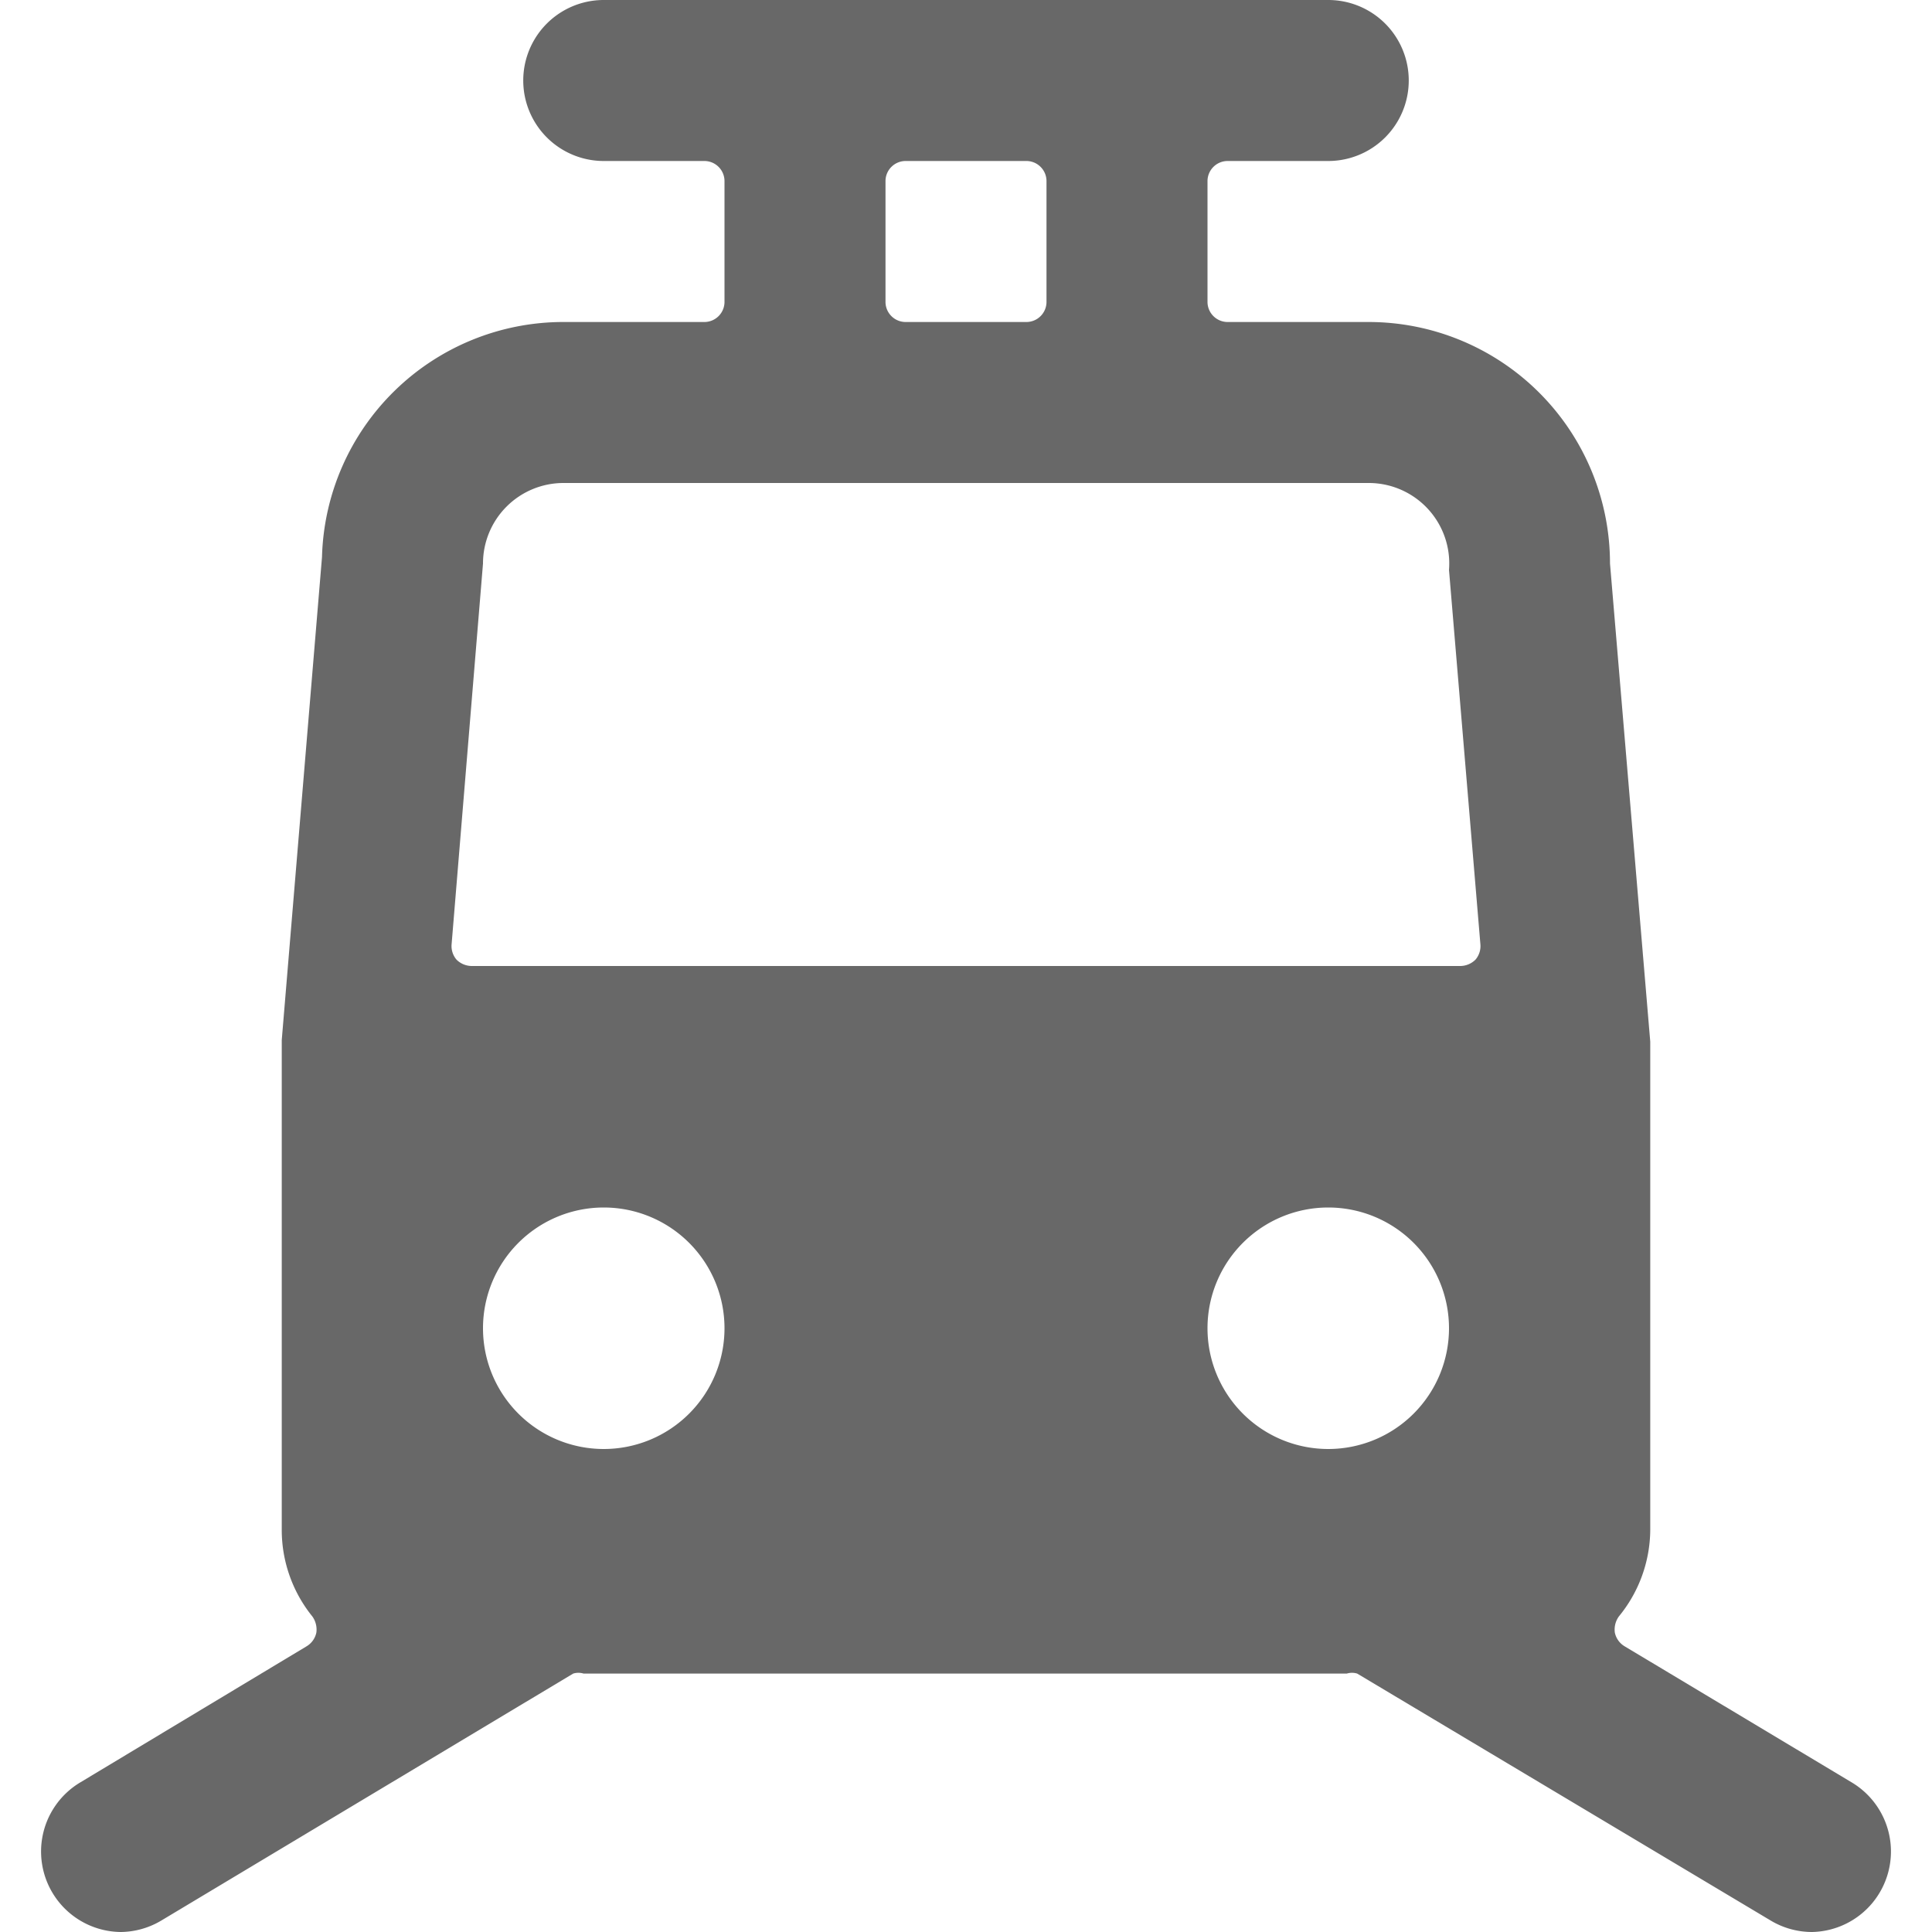 <svg xmlns="http://www.w3.org/2000/svg" viewBox="0 0 24 24" height="24" width="24" id="Railroad-Train--Streamline-Streamline--3.0.svg"><desc>Railroad Train Streamline Icon: https://streamlinehq.com</desc><path d="m23 22.14 -2.82 -1.69a0.26 0.26 0 0 1 -0.12 -0.17 0.28 0.28 0 0 1 0.05 -0.2A1.71 1.71 0 0 0 20.5 19v-6.06L20 7a3 3 0 0 0 -3 -3h-1.75a0.25 0.25 0 0 1 -0.25 -0.25v-1.5a0.25 0.25 0 0 1 0.25 -0.25h1.25a1 1 0 0 0 0 -2h-9a1 1 0 0 0 0 2h1.25a0.25 0.25 0 0 1 0.25 0.25v1.5a0.25 0.25 0 0 1 -0.25 0.25H7a3 3 0 0 0 -3 2.92l-0.5 6V19a1.71 1.71 0 0 0 0.38 1.08 0.28 0.28 0 0 1 0.05 0.2 0.26 0.26 0 0 1 -0.12 0.17L1 22.14A1 1 0 0 0 1.5 24a1 1 0 0 0 0.5 -0.14l5.12 -3.07a0.22 0.22 0 0 1 0.13 0h9.48a0.22 0.22 0 0 1 0.13 0L22 23.86a1 1 0 0 0 0.51 0.14 1 1 0 0 0 0.49 -1.86ZM11 2.25a0.25 0.25 0 0 1 0.25 -0.25h1.5a0.25 0.25 0 0 1 0.25 0.25v1.5a0.25 0.25 0 0 1 -0.25 0.25h-1.5a0.25 0.25 0 0 1 -0.25 -0.25ZM7.5 18A1.5 1.5 0 1 1 9 16.5 1.5 1.5 0 0 1 7.5 18Zm9 0a1.5 1.5 0 1 1 1.5 -1.5 1.5 1.5 0 0 1 -1.5 1.5Zm1.83 -6.08a0.27 0.27 0 0 1 -0.19 0.08H5.86a0.27 0.27 0 0 1 -0.19 -0.08 0.26 0.26 0 0 1 -0.06 -0.19L6 7a1 1 0 0 1 1 -1h10a1 1 0 0 1 1 1.08l0.39 4.65a0.26 0.26 0 0 1 -0.06 0.19Z" fill="#686868" stroke-width="1"></path></svg>
